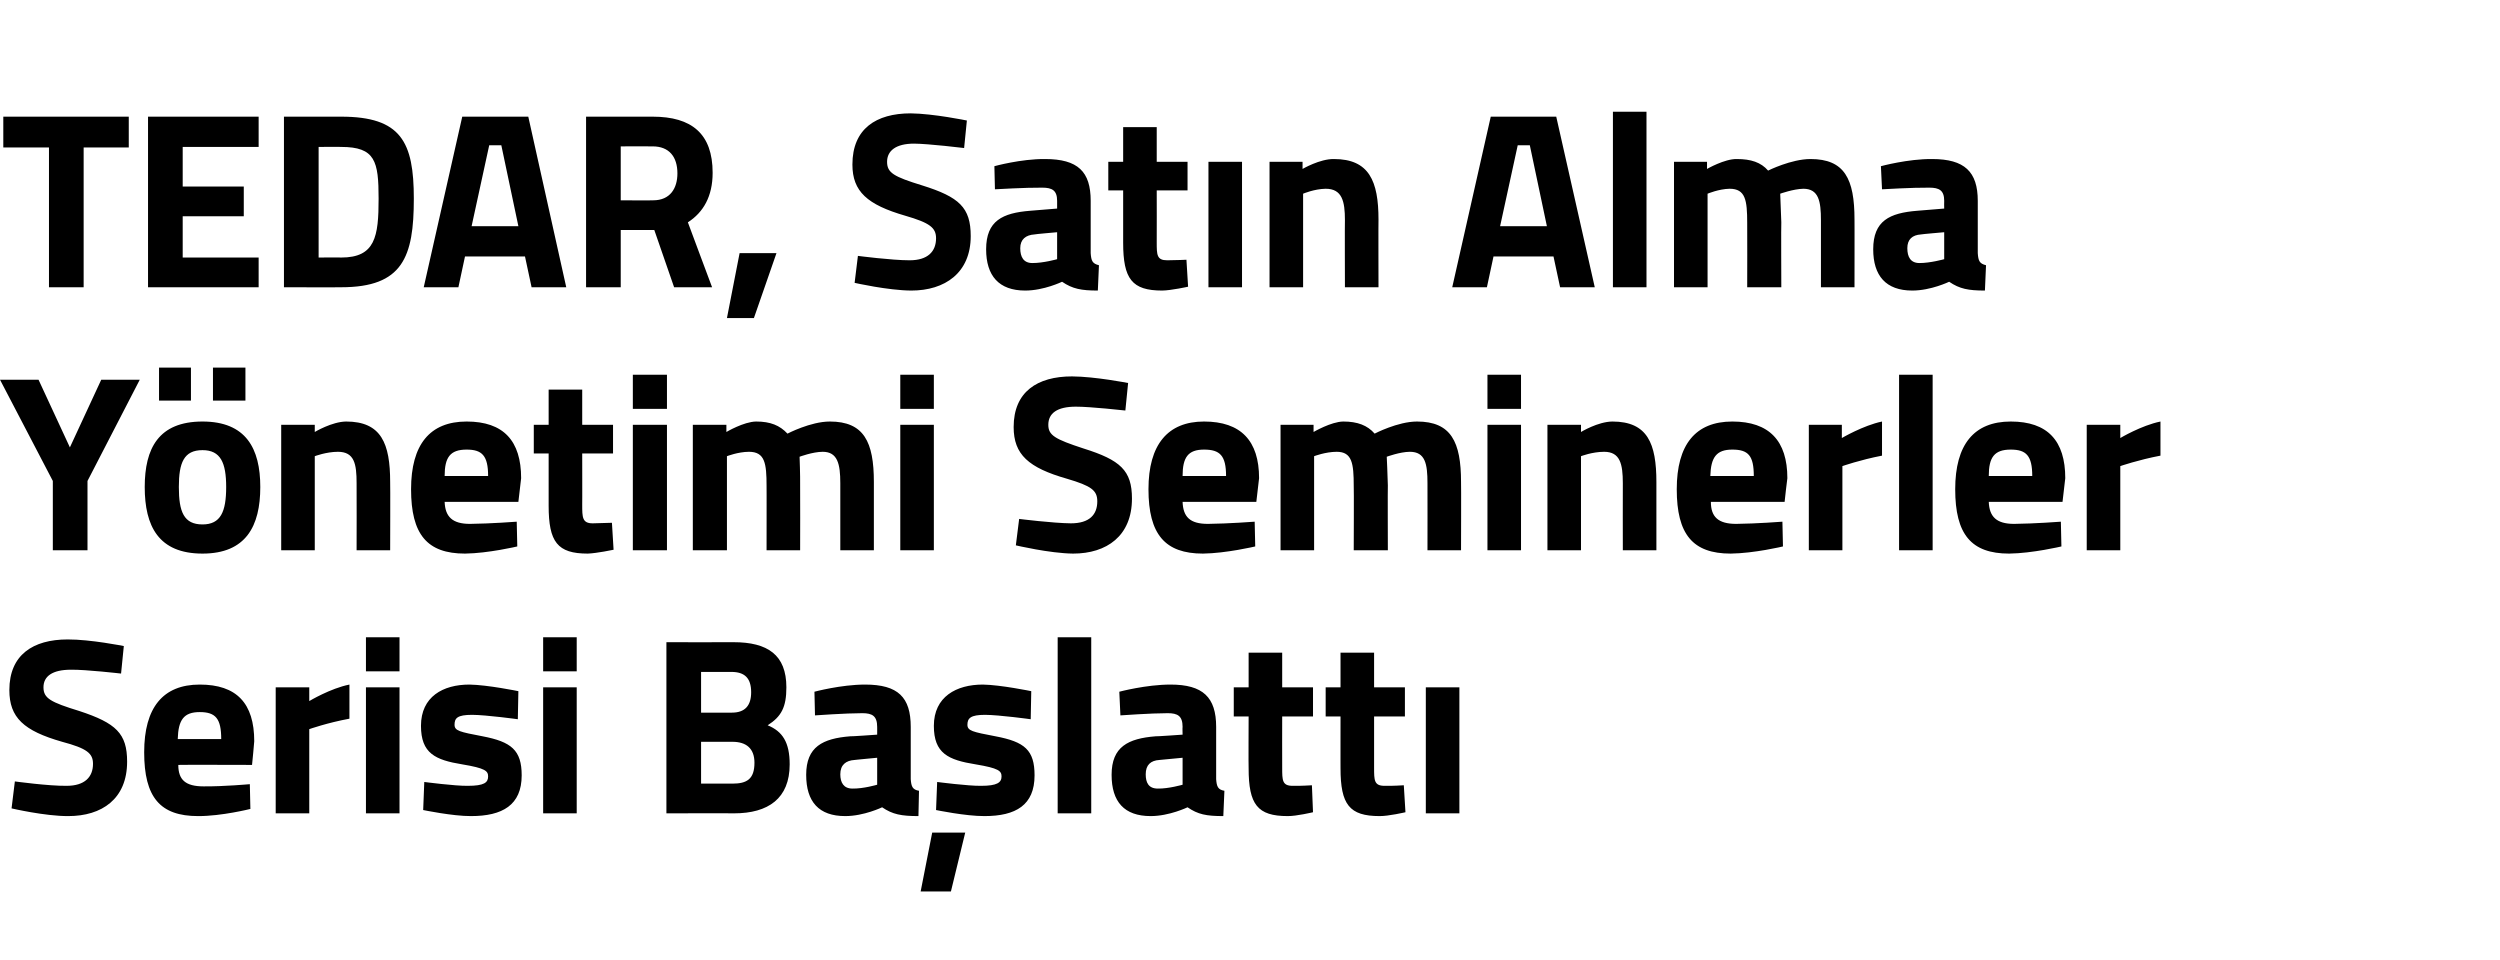 <?xml version="1.0" standalone="no"?><!DOCTYPE svg PUBLIC "-//W3C//DTD SVG 1.1//EN" "http://www.w3.org/Graphics/SVG/1.1/DTD/svg11.dtd"><svg xmlns="http://www.w3.org/2000/svg" version="1.1" width="454.3px" height="174.4px" viewBox="0 -18 454.3 174.4" style="top:-18px">  <desc>TEDAR, Sat n Alma Y netimi Seminerler Serisi Ba latt</desc>  <defs/>  <g id="Polygon384255">    <path d="M 22 104.4 C 22 104.4 15.57 103.66 12.9 103.7 C 9.5 103.7 7.9 104.9 7.9 106.9 C 7.9 108.9 9.2 109.6 14.4 111.2 C 21.1 113.4 23.1 115.3 23.1 120.4 C 23.1 127.2 18.5 130.3 12.4 130.3 C 8.17 130.32 2.1 128.9 2.1 128.9 L 2.7 124 C 2.7 124 8.81 124.84 12.1 124.8 C 15.4 124.8 16.9 123.2 16.9 120.8 C 16.9 118.9 15.8 118 11.3 116.8 C 4.3 114.8 1.7 112.4 1.7 107.4 C 1.7 101 6 98.2 12.3 98.2 C 16.43 98.18 22.5 99.4 22.5 99.4 L 22 104.4 Z M 45.4 124.5 L 45.5 129 C 45.5 129 40.25 130.32 36 130.3 C 29.1 130.3 26.2 126.9 26.2 118.7 C 26.2 110.6 29.6 106.4 36.3 106.4 C 43 106.4 46.2 109.8 46.2 116.7 C 46.23 116.72 45.8 121 45.8 121 C 45.8 121 32.36 120.96 32.4 121 C 32.4 123.7 33.7 124.9 37 124.9 C 40.71 124.93 45.4 124.5 45.4 124.5 Z M 40.2 116.3 C 40.2 112.6 39.2 111.4 36.3 111.4 C 33.4 111.4 32.4 112.8 32.3 116.3 C 32.3 116.3 40.2 116.3 40.2 116.3 Z M 50.1 106.9 L 56.2 106.9 L 56.2 109.4 C 56.2 109.4 60.03 107.09 63.5 106.4 C 63.5 106.4 63.5 112.6 63.5 112.6 C 59.48 113.34 56.2 114.5 56.2 114.5 L 56.2 129.8 L 50.1 129.8 L 50.1 106.9 Z M 66.5 106.9 L 72.6 106.9 L 72.6 129.8 L 66.5 129.8 L 66.5 106.9 Z M 66.5 97.8 L 72.6 97.8 L 72.6 104 L 66.5 104 L 66.5 97.8 Z M 94.1 112.7 C 94.1 112.7 88.43 111.92 85.8 111.9 C 83.1 111.9 82.6 112.5 82.6 113.7 C 82.6 114.8 83.5 115 87.7 115.8 C 92.9 116.8 94.8 118.3 94.8 122.9 C 94.8 128.3 91.3 130.3 85.6 130.3 C 82.27 130.32 76.9 129.2 76.9 129.2 L 77.1 124.1 C 77.1 124.1 82.72 124.84 85 124.8 C 88 124.8 88.7 124.2 88.7 123.1 C 88.7 122.1 88.2 121.6 84 120.9 C 79.1 120.1 76.5 118.9 76.5 113.9 C 76.5 108.6 80.5 106.4 85.3 106.4 C 88.61 106.45 94.2 107.6 94.2 107.6 L 94.1 112.7 Z M 98.7 106.9 L 104.8 106.9 L 104.8 129.8 L 98.7 129.8 L 98.7 106.9 Z M 98.7 97.8 L 104.8 97.8 L 104.8 104 L 98.7 104 L 98.7 97.8 Z M 133.3 98.7 C 139.5 98.7 142.9 101 142.9 106.9 C 142.9 110.5 142 112.2 139.5 113.8 C 142.2 114.9 143.5 116.9 143.5 120.9 C 143.5 127.1 139.6 129.8 133.4 129.8 C 133.44 129.77 121.1 129.8 121.1 129.8 L 121.1 98.7 C 121.1 98.7 133.26 98.73 133.3 98.7 Z M 127.4 116.8 L 127.4 124.4 C 127.4 124.4 133.12 124.38 133.1 124.4 C 135.7 124.4 137.1 123.6 137.1 120.6 C 137.1 118 135.6 116.8 133.1 116.8 C 133.12 116.81 127.4 116.8 127.4 116.8 Z M 127.4 104.1 L 127.4 111.5 C 127.4 111.5 132.99 111.51 133 111.5 C 135.4 111.5 136.5 110.2 136.5 107.8 C 136.5 105.2 135.3 104.1 132.9 104.1 C 132.94 104.12 127.4 104.1 127.4 104.1 Z M 165.5 123.6 C 165.6 124.9 165.8 125.5 167 125.7 C 167 125.7 166.9 130.3 166.9 130.3 C 163.8 130.3 162.2 130 160.3 128.7 C 160.3 128.7 157 130.3 153.6 130.3 C 148.8 130.3 146.5 127.7 146.5 122.8 C 146.5 117.7 149.5 116.2 154.5 115.8 C 154.53 115.85 159.4 115.5 159.4 115.5 C 159.4 115.5 159.41 114.07 159.4 114.1 C 159.4 112.1 158.5 111.6 156.7 111.6 C 153.71 111.6 148.1 112 148.1 112 L 148 107.7 C 148 107.7 152.84 106.4 157.2 106.4 C 163.2 106.4 165.5 108.7 165.5 114.1 C 165.5 114.1 165.5 123.6 165.5 123.6 Z M 155.3 120.1 C 153.7 120.2 152.7 121 152.7 122.7 C 152.7 124.2 153.3 125.3 154.9 125.3 C 156.9 125.34 159.4 124.6 159.4 124.6 L 159.4 119.7 C 159.4 119.7 155.26 120.09 155.3 120.1 Z M 167.3 144 L 172.8 144 L 175.4 133.3 L 169.4 133.3 L 167.3 144 Z M 187.3 112.7 C 187.3 112.7 181.66 111.92 179 111.9 C 176.4 111.9 175.8 112.5 175.8 113.7 C 175.8 114.8 176.7 115 180.9 115.8 C 186.2 116.8 188 118.3 188 122.9 C 188 128.3 184.6 130.3 178.9 130.3 C 175.49 130.32 170.1 129.2 170.1 129.2 L 170.3 124.1 C 170.3 124.1 175.95 124.84 178.3 124.8 C 181.2 124.8 182 124.2 182 123.1 C 182 122.1 181.5 121.6 177.3 120.9 C 172.3 120.1 169.7 118.9 169.7 113.9 C 169.7 108.6 173.8 106.4 178.6 106.4 C 181.84 106.45 187.4 107.6 187.4 107.6 L 187.3 112.7 Z M 192.2 97.8 L 198.3 97.8 L 198.3 129.8 L 192.2 129.8 L 192.2 97.8 Z M 221 123.6 C 221.1 124.9 221.3 125.5 222.5 125.7 C 222.5 125.7 222.3 130.3 222.3 130.3 C 219.2 130.3 217.7 130 215.8 128.7 C 215.8 128.7 212.5 130.3 209.1 130.3 C 204.3 130.3 202 127.7 202 122.8 C 202 117.7 205 116.2 210 115.8 C 209.98 115.85 214.9 115.5 214.9 115.5 C 214.9 115.5 214.86 114.07 214.9 114.1 C 214.9 112.1 214 111.6 212.2 111.6 C 209.16 111.6 203.6 112 203.6 112 L 203.4 107.7 C 203.4 107.7 208.29 106.4 212.7 106.4 C 218.6 106.4 221 108.7 221 114.1 C 221 114.1 221 123.6 221 123.6 Z M 210.7 120.1 C 209.1 120.2 208.2 121 208.2 122.7 C 208.2 124.2 208.7 125.3 210.4 125.3 C 212.35 125.34 214.9 124.6 214.9 124.6 L 214.9 119.7 C 214.9 119.7 210.71 120.09 210.7 120.1 Z M 233 112.2 C 233 112.2 232.98 121.51 233 121.5 C 233 123.8 233 124.8 234.9 124.8 C 236.17 124.84 238.4 124.7 238.4 124.7 L 238.6 129.6 C 238.6 129.6 235.58 130.32 234 130.3 C 228.5 130.3 226.9 128.2 226.9 121.6 C 226.86 121.65 226.9 112.2 226.9 112.2 L 224.2 112.2 L 224.2 106.9 L 226.9 106.9 L 226.9 100.6 L 233 100.6 L 233 106.9 L 238.6 106.9 L 238.6 112.2 L 233 112.2 Z M 249.7 112.2 C 249.7 112.2 249.71 121.51 249.7 121.5 C 249.7 123.8 249.7 124.8 251.6 124.8 C 252.91 124.84 255.1 124.7 255.1 124.7 L 255.4 129.6 C 255.4 129.6 252.31 130.32 250.7 130.3 C 245.2 130.3 243.6 128.2 243.6 121.6 C 243.59 121.65 243.6 112.2 243.6 112.2 L 240.9 112.2 L 240.9 106.9 L 243.6 106.9 L 243.6 100.6 L 249.7 100.6 L 249.7 106.9 L 255.3 106.9 L 255.3 112.2 L 249.7 112.2 Z M 259.1 106.9 L 265.2 106.9 L 265.2 129.8 L 259.1 129.8 L 259.1 106.9 Z " stroke="none" fill="#000"/>  </g>  <g id="Polygon384254">    <path d="M 15.9 82 L 9.6 82 L 9.6 69.4 L 0 51 L 7 51 L 12.7 63.3 L 18.4 51 L 25.4 51 L 15.9 69.4 L 15.9 82 Z M 26.3 70.5 C 26.3 77.6 28.8 82.6 36.8 82.6 C 44.7 82.6 47.3 77.6 47.3 70.5 C 47.3 63.5 44.7 58.6 36.8 58.6 C 28.8 58.6 26.3 63.5 26.3 70.5 Z M 32.5 70.5 C 32.5 66.1 33.4 63.8 36.8 63.8 C 40.1 63.8 41.1 66.1 41.1 70.5 C 41.1 75 40.1 77.3 36.8 77.3 C 33.4 77.3 32.5 75 32.5 70.5 Z M 28.9 48.8 L 34.7 48.8 L 34.7 54.8 L 28.9 54.8 L 28.9 48.8 Z M 38.7 48.8 L 44.6 48.8 L 44.6 54.8 L 38.7 54.8 L 38.7 48.8 Z M 51.1 82 L 51.1 59.2 L 57.2 59.2 L 57.2 60.5 C 57.2 60.5 60.31 58.63 62.9 58.6 C 69.3 58.6 70.9 62.6 70.9 69.6 C 70.94 69.63 70.9 82 70.9 82 L 64.8 82 C 64.8 82 64.83 69.82 64.8 69.8 C 64.8 66.3 64.4 64.1 61.4 64.1 C 59.26 64.11 57.2 64.9 57.2 64.9 L 57.2 82 L 51.1 82 Z M 93.9 76.8 L 94 81.3 C 94 81.3 88.72 82.55 84.5 82.6 C 77.6 82.6 74.7 79.1 74.7 70.9 C 74.7 62.8 78.1 58.6 84.8 58.6 C 91.5 58.6 94.7 62.1 94.7 68.9 C 94.7 68.95 94.2 73.2 94.2 73.2 C 94.2 73.2 80.83 73.19 80.8 73.2 C 80.9 75.9 82.2 77.2 85.4 77.2 C 89.18 77.16 93.9 76.8 93.9 76.8 Z M 88.7 68.5 C 88.7 64.8 87.6 63.7 84.8 63.7 C 81.8 63.7 80.8 65.1 80.8 68.5 C 80.8 68.5 88.7 68.5 88.7 68.5 Z M 105.8 64.4 C 105.8 64.4 105.82 73.74 105.8 73.7 C 105.8 76 105.8 77.1 107.7 77.1 C 109.02 77.07 111.2 77 111.2 77 L 111.5 81.9 C 111.5 81.9 108.42 82.55 106.8 82.6 C 101.3 82.6 99.7 80.5 99.7 73.9 C 99.71 73.88 99.7 64.4 99.7 64.4 L 97 64.4 L 97 59.2 L 99.7 59.2 L 99.7 52.8 L 105.8 52.8 L 105.8 59.2 L 111.4 59.2 L 111.4 64.4 L 105.8 64.4 Z M 115 59.2 L 121.2 59.2 L 121.2 82 L 115 82 L 115 59.2 Z M 115 50.1 L 121.2 50.1 L 121.2 56.3 L 115 56.3 L 115 50.1 Z M 125.9 82 L 125.9 59.2 L 132 59.2 L 132 60.5 C 132 60.5 135.16 58.63 137.4 58.6 C 140 58.6 141.7 59.3 143.1 60.8 C 143.1 60.8 147.3 58.6 150.8 58.6 C 157 58.6 158.8 62.3 158.8 69.6 C 158.81 69.63 158.8 82 158.8 82 L 152.7 82 C 152.7 82 152.69 69.82 152.7 69.8 C 152.7 66.3 152.2 64.1 149.5 64.1 C 147.67 64.11 145.3 65 145.3 65 C 145.3 65 145.43 68.4 145.4 70.2 C 145.43 70.18 145.4 82 145.4 82 L 139.3 82 C 139.3 82 139.32 70.27 139.3 70.3 C 139.3 66.2 139 64.1 136.1 64.1 C 134.11 64.11 132.1 64.9 132.1 64.9 L 132.1 82 L 125.9 82 Z M 163.6 59.2 L 169.7 59.2 L 169.7 82 L 163.6 82 L 163.6 59.2 Z M 163.6 50.1 L 169.7 50.1 L 169.7 56.3 L 163.6 56.3 L 163.6 50.1 Z M 204.5 56.6 C 204.5 56.6 198.11 55.89 195.5 55.9 C 192.1 55.9 190.5 57.1 190.5 59.2 C 190.5 61.1 191.7 61.8 196.9 63.5 C 203.6 65.6 205.7 67.5 205.7 72.6 C 205.7 79.4 201.1 82.6 195 82.6 C 190.72 82.55 184.6 81.1 184.6 81.1 L 185.2 76.3 C 185.2 76.3 191.36 77.07 194.6 77.1 C 198 77.1 199.4 75.5 199.4 73.1 C 199.4 71.1 198.3 70.3 193.9 69 C 186.9 67 184.2 64.6 184.2 59.6 C 184.2 53.2 188.5 50.4 194.8 50.4 C 198.98 50.42 205 51.6 205 51.6 L 204.5 56.6 Z M 228 76.8 L 228.1 81.3 C 228.1 81.3 222.8 82.55 218.6 82.6 C 211.7 82.6 208.7 79.1 208.7 70.9 C 208.7 62.8 212.2 58.6 218.8 58.6 C 225.5 58.6 228.8 62.1 228.8 68.9 C 228.78 68.95 228.3 73.2 228.3 73.2 C 228.3 73.2 214.9 73.19 214.9 73.2 C 215 75.9 216.2 77.2 219.5 77.2 C 223.26 77.16 228 76.8 228 76.8 Z M 222.8 68.5 C 222.8 64.8 221.7 63.7 218.8 63.7 C 215.9 63.7 214.9 65.1 214.9 68.5 C 214.9 68.5 222.8 68.5 222.8 68.5 Z M 232.7 82 L 232.7 59.2 L 238.7 59.2 L 238.7 60.5 C 238.7 60.5 241.89 58.63 244.1 58.6 C 246.7 58.6 248.5 59.3 249.8 60.8 C 249.8 60.8 254 58.6 257.5 58.6 C 263.7 58.6 265.5 62.3 265.5 69.6 C 265.54 69.63 265.5 82 265.5 82 L 259.4 82 C 259.4 82 259.42 69.82 259.4 69.8 C 259.4 66.3 259 64.1 256.2 64.1 C 254.4 64.11 252 65 252 65 C 252 65 252.16 68.4 252.2 70.2 C 252.16 70.18 252.2 82 252.2 82 L 246 82 C 246 82 246.05 70.27 246 70.3 C 246 66.2 245.7 64.1 242.9 64.1 C 240.84 64.11 238.8 64.9 238.8 64.9 L 238.8 82 L 232.7 82 Z M 270.3 59.2 L 276.4 59.2 L 276.4 82 L 270.3 82 L 270.3 59.2 Z M 270.3 50.1 L 276.4 50.1 L 276.4 56.3 L 270.3 56.3 L 270.3 50.1 Z M 281.2 82 L 281.2 59.2 L 287.3 59.2 L 287.3 60.5 C 287.3 60.5 290.36 58.63 293 58.6 C 299.4 58.6 301 62.6 301 69.6 C 301 69.63 301 82 301 82 L 294.9 82 C 294.9 82 294.88 69.82 294.9 69.8 C 294.9 66.3 294.4 64.1 291.5 64.1 C 289.31 64.11 287.3 64.9 287.3 64.9 L 287.3 82 L 281.2 82 Z M 323.9 76.8 L 324 81.3 C 324 81.3 318.78 82.55 314.5 82.6 C 307.6 82.6 304.7 79.1 304.7 70.9 C 304.7 62.8 308.1 58.6 314.8 58.6 C 321.5 58.6 324.8 62.1 324.8 68.9 C 324.76 68.95 324.3 73.2 324.3 73.2 C 324.3 73.2 310.88 73.19 310.9 73.2 C 310.9 75.9 312.2 77.2 315.5 77.2 C 319.23 77.16 323.9 76.8 323.9 76.8 Z M 318.7 68.5 C 318.7 64.8 317.7 63.7 314.8 63.7 C 311.9 63.7 310.9 65.1 310.8 68.5 C 310.8 68.5 318.7 68.5 318.7 68.5 Z M 328.7 59.2 L 334.7 59.2 L 334.7 61.6 C 334.7 61.6 338.56 59.32 342 58.6 C 342 58.6 342 64.8 342 64.8 C 338.01 65.57 334.8 66.7 334.8 66.7 L 334.8 82 L 328.7 82 L 328.7 59.2 Z M 345.1 50.1 L 351.2 50.1 L 351.2 82 L 345.1 82 L 345.1 50.1 Z M 374.5 76.8 L 374.6 81.3 C 374.6 81.3 369.32 82.55 365.1 82.6 C 358.2 82.6 355.3 79.1 355.3 70.9 C 355.3 62.8 358.7 58.6 365.4 58.6 C 372.1 58.6 375.3 62.1 375.3 68.9 C 375.3 68.95 374.8 73.2 374.8 73.2 C 374.8 73.2 361.43 73.19 361.4 73.2 C 361.5 75.9 362.8 77.2 366 77.2 C 369.78 77.16 374.5 76.8 374.5 76.8 Z M 369.3 68.5 C 369.3 64.8 368.2 63.7 365.4 63.7 C 362.4 63.7 361.4 65.1 361.4 68.5 C 361.4 68.5 369.3 68.5 369.3 68.5 Z M 379.2 59.2 L 385.3 59.2 L 385.3 61.6 C 385.3 61.6 389.1 59.32 392.6 58.6 C 392.6 58.6 392.6 64.8 392.6 64.8 C 388.56 65.57 385.3 66.7 385.3 66.7 L 385.3 82 L 379.2 82 L 379.2 59.2 Z " stroke="none" fill="#000"/>  </g>  <g id="Polygon384253">    <path d="M 0.6 3.2 L 23.4 3.2 L 23.4 8.8 L 15.2 8.8 L 15.2 34.2 L 8.9 34.2 L 8.9 8.8 L 0.6 8.8 L 0.6 3.2 Z M 26.9 3.2 L 47 3.2 L 47 8.7 L 33.2 8.7 L 33.2 15.9 L 44.3 15.9 L 44.3 21.3 L 33.2 21.3 L 33.2 28.8 L 47 28.8 L 47 34.2 L 26.9 34.2 L 26.9 3.2 Z M 51.6 34.2 L 51.6 3.2 C 51.6 3.2 62.04 3.2 62 3.2 C 72.9 3.2 75.2 7.8 75.2 18.1 C 75.2 28.7 73.2 34.2 62 34.2 C 62.04 34.23 51.6 34.2 51.6 34.2 Z M 62 8.7 C 62.04 8.67 57.9 8.7 57.9 8.7 L 57.9 28.8 C 57.9 28.8 62.04 28.76 62 28.8 C 68.2 28.8 68.8 25 68.8 18.1 C 68.8 11.3 68.2 8.7 62 8.7 Z M 84 3.2 L 96 3.2 L 102.9 34.2 L 96.6 34.2 L 95.4 28.6 L 84.5 28.6 L 83.3 34.2 L 77 34.2 L 84 3.2 Z M 85.7 23.1 L 94.2 23.1 L 91.1 8.4 L 88.9 8.4 L 85.7 23.1 Z M 112.8 23.8 L 112.8 34.2 L 106.5 34.2 L 106.5 3.2 C 106.5 3.2 118.59 3.2 118.6 3.2 C 125.7 3.2 129.5 6.3 129.5 13.4 C 129.5 17.7 127.8 20.6 125 22.4 C 124.98 22.37 129.4 34.2 129.4 34.2 L 122.5 34.2 L 118.9 23.8 L 112.8 23.8 Z M 118.6 8.6 C 118.59 8.58 112.8 8.6 112.8 8.6 L 112.8 18.4 C 112.8 18.4 118.68 18.44 118.7 18.4 C 121.8 18.4 123.1 16.2 123.1 13.5 C 123.1 10.5 121.6 8.6 118.6 8.6 Z M 134.4 28 L 141.1 28 L 137 39.8 L 132.1 39.8 L 134.4 28 Z M 175.2 8.9 C 175.2 8.9 168.78 8.12 166.1 8.1 C 162.8 8.1 161.2 9.4 161.2 11.4 C 161.2 13.4 162.4 14.1 167.6 15.7 C 174.3 17.8 176.4 19.7 176.4 24.9 C 176.4 31.6 171.7 34.8 165.6 34.8 C 161.38 34.78 155.3 33.4 155.3 33.4 L 155.9 28.5 C 155.9 28.5 162.02 29.3 165.3 29.3 C 168.6 29.3 170.1 27.7 170.1 25.3 C 170.1 23.4 169 22.5 164.5 21.2 C 157.6 19.2 154.9 16.8 154.9 11.9 C 154.9 5.4 159.2 2.6 165.5 2.6 C 169.65 2.65 175.7 3.9 175.7 3.9 L 175.2 8.9 Z M 198.2 28 C 198.3 29.4 198.5 29.9 199.7 30.2 C 199.7 30.2 199.5 34.8 199.5 34.8 C 196.5 34.8 194.9 34.5 193 33.2 C 193 33.2 189.7 34.8 186.3 34.8 C 181.5 34.8 179.2 32.1 179.2 27.3 C 179.2 22.1 182.2 20.7 187.2 20.3 C 187.22 20.31 192.1 19.9 192.1 19.9 C 192.1 19.9 192.11 18.53 192.1 18.5 C 192.1 16.6 191.2 16.1 189.4 16.1 C 186.4 16.07 180.8 16.4 180.8 16.4 L 180.7 12.2 C 180.7 12.2 185.53 10.86 189.9 10.9 C 195.9 10.9 198.2 13.2 198.2 18.5 C 198.2 18.5 198.2 28 198.2 28 Z M 188 24.6 C 186.4 24.7 185.4 25.5 185.4 27.1 C 185.4 28.7 186 29.8 187.6 29.8 C 189.6 29.81 192.1 29.1 192.1 29.1 L 192.1 24.2 C 192.1 24.2 187.95 24.56 188 24.6 Z M 210.2 16.6 C 210.2 16.6 210.22 25.97 210.2 26 C 210.2 28.3 210.2 29.3 212.1 29.3 C 213.42 29.3 215.6 29.2 215.6 29.2 L 215.9 34.1 C 215.9 34.1 212.83 34.78 211.2 34.8 C 205.7 34.8 204.1 32.7 204.1 26.1 C 204.11 26.11 204.1 16.6 204.1 16.6 L 201.4 16.6 L 201.4 11.4 L 204.1 11.4 L 204.1 5.1 L 210.2 5.1 L 210.2 11.4 L 215.8 11.4 L 215.8 16.6 L 210.2 16.6 Z M 219.6 11.4 L 225.7 11.4 L 225.7 34.2 L 219.6 34.2 L 219.6 11.4 Z M 230.7 34.2 L 230.7 11.4 L 236.7 11.4 L 236.7 12.7 C 236.7 12.7 239.84 10.86 242.4 10.9 C 248.8 10.9 250.5 14.9 250.5 21.9 C 250.47 21.86 250.5 34.2 250.5 34.2 L 244.4 34.2 C 244.4 34.2 244.36 22.05 244.4 22 C 244.4 18.6 243.9 16.3 240.9 16.3 C 238.79 16.34 236.8 17.2 236.8 17.2 L 236.8 34.2 L 230.7 34.2 Z M 270.9 3.2 L 282.8 3.2 L 289.8 34.2 L 283.5 34.2 L 282.3 28.6 L 271.4 28.6 L 270.2 34.2 L 263.9 34.2 L 270.9 3.2 Z M 272.6 23.1 L 281.1 23.1 L 278 8.4 L 275.8 8.4 L 272.6 23.1 Z M 293.1 2.3 L 299.2 2.3 L 299.2 34.2 L 293.1 34.2 L 293.1 2.3 Z M 304.2 34.2 L 304.2 11.4 L 310.2 11.4 L 310.2 12.7 C 310.2 12.7 313.38 10.86 315.6 10.9 C 318.2 10.9 320 11.5 321.3 13 C 321.3 13 325.5 10.9 329 10.9 C 335.2 10.9 337 14.5 337 21.9 C 337.02 21.86 337 34.2 337 34.2 L 330.9 34.2 C 330.9 34.2 330.91 22.05 330.9 22 C 330.9 18.6 330.5 16.3 327.7 16.3 C 325.89 16.34 323.5 17.2 323.5 17.2 C 323.5 17.2 323.65 20.63 323.7 22.4 C 323.65 22.41 323.7 34.2 323.7 34.2 L 317.5 34.2 C 317.5 34.2 317.53 22.5 317.5 22.5 C 317.5 18.4 317.2 16.3 314.3 16.3 C 312.33 16.34 310.3 17.2 310.3 17.2 L 310.3 34.2 L 304.2 34.2 Z M 359.4 28 C 359.5 29.4 359.7 29.9 360.9 30.2 C 360.9 30.2 360.7 34.8 360.7 34.8 C 357.7 34.8 356.1 34.5 354.2 33.2 C 354.2 33.2 350.9 34.8 347.5 34.8 C 342.7 34.8 340.4 32.1 340.4 27.3 C 340.4 22.1 343.4 20.7 348.4 20.3 C 348.39 20.31 353.3 19.9 353.3 19.9 C 353.3 19.9 353.27 18.53 353.3 18.5 C 353.3 16.6 352.4 16.1 350.6 16.1 C 347.56 16.07 342 16.4 342 16.4 L 341.8 12.2 C 341.8 12.2 346.7 10.86 351.1 10.9 C 357 10.9 359.4 13.2 359.4 18.5 C 359.4 18.5 359.4 28 359.4 28 Z M 349.1 24.6 C 347.5 24.7 346.6 25.5 346.6 27.1 C 346.6 28.7 347.2 29.8 348.8 29.8 C 350.76 29.81 353.3 29.1 353.3 29.1 L 353.3 24.2 C 353.3 24.2 349.12 24.56 349.1 24.6 Z " stroke="none" fill="#000"/>  </g></svg>